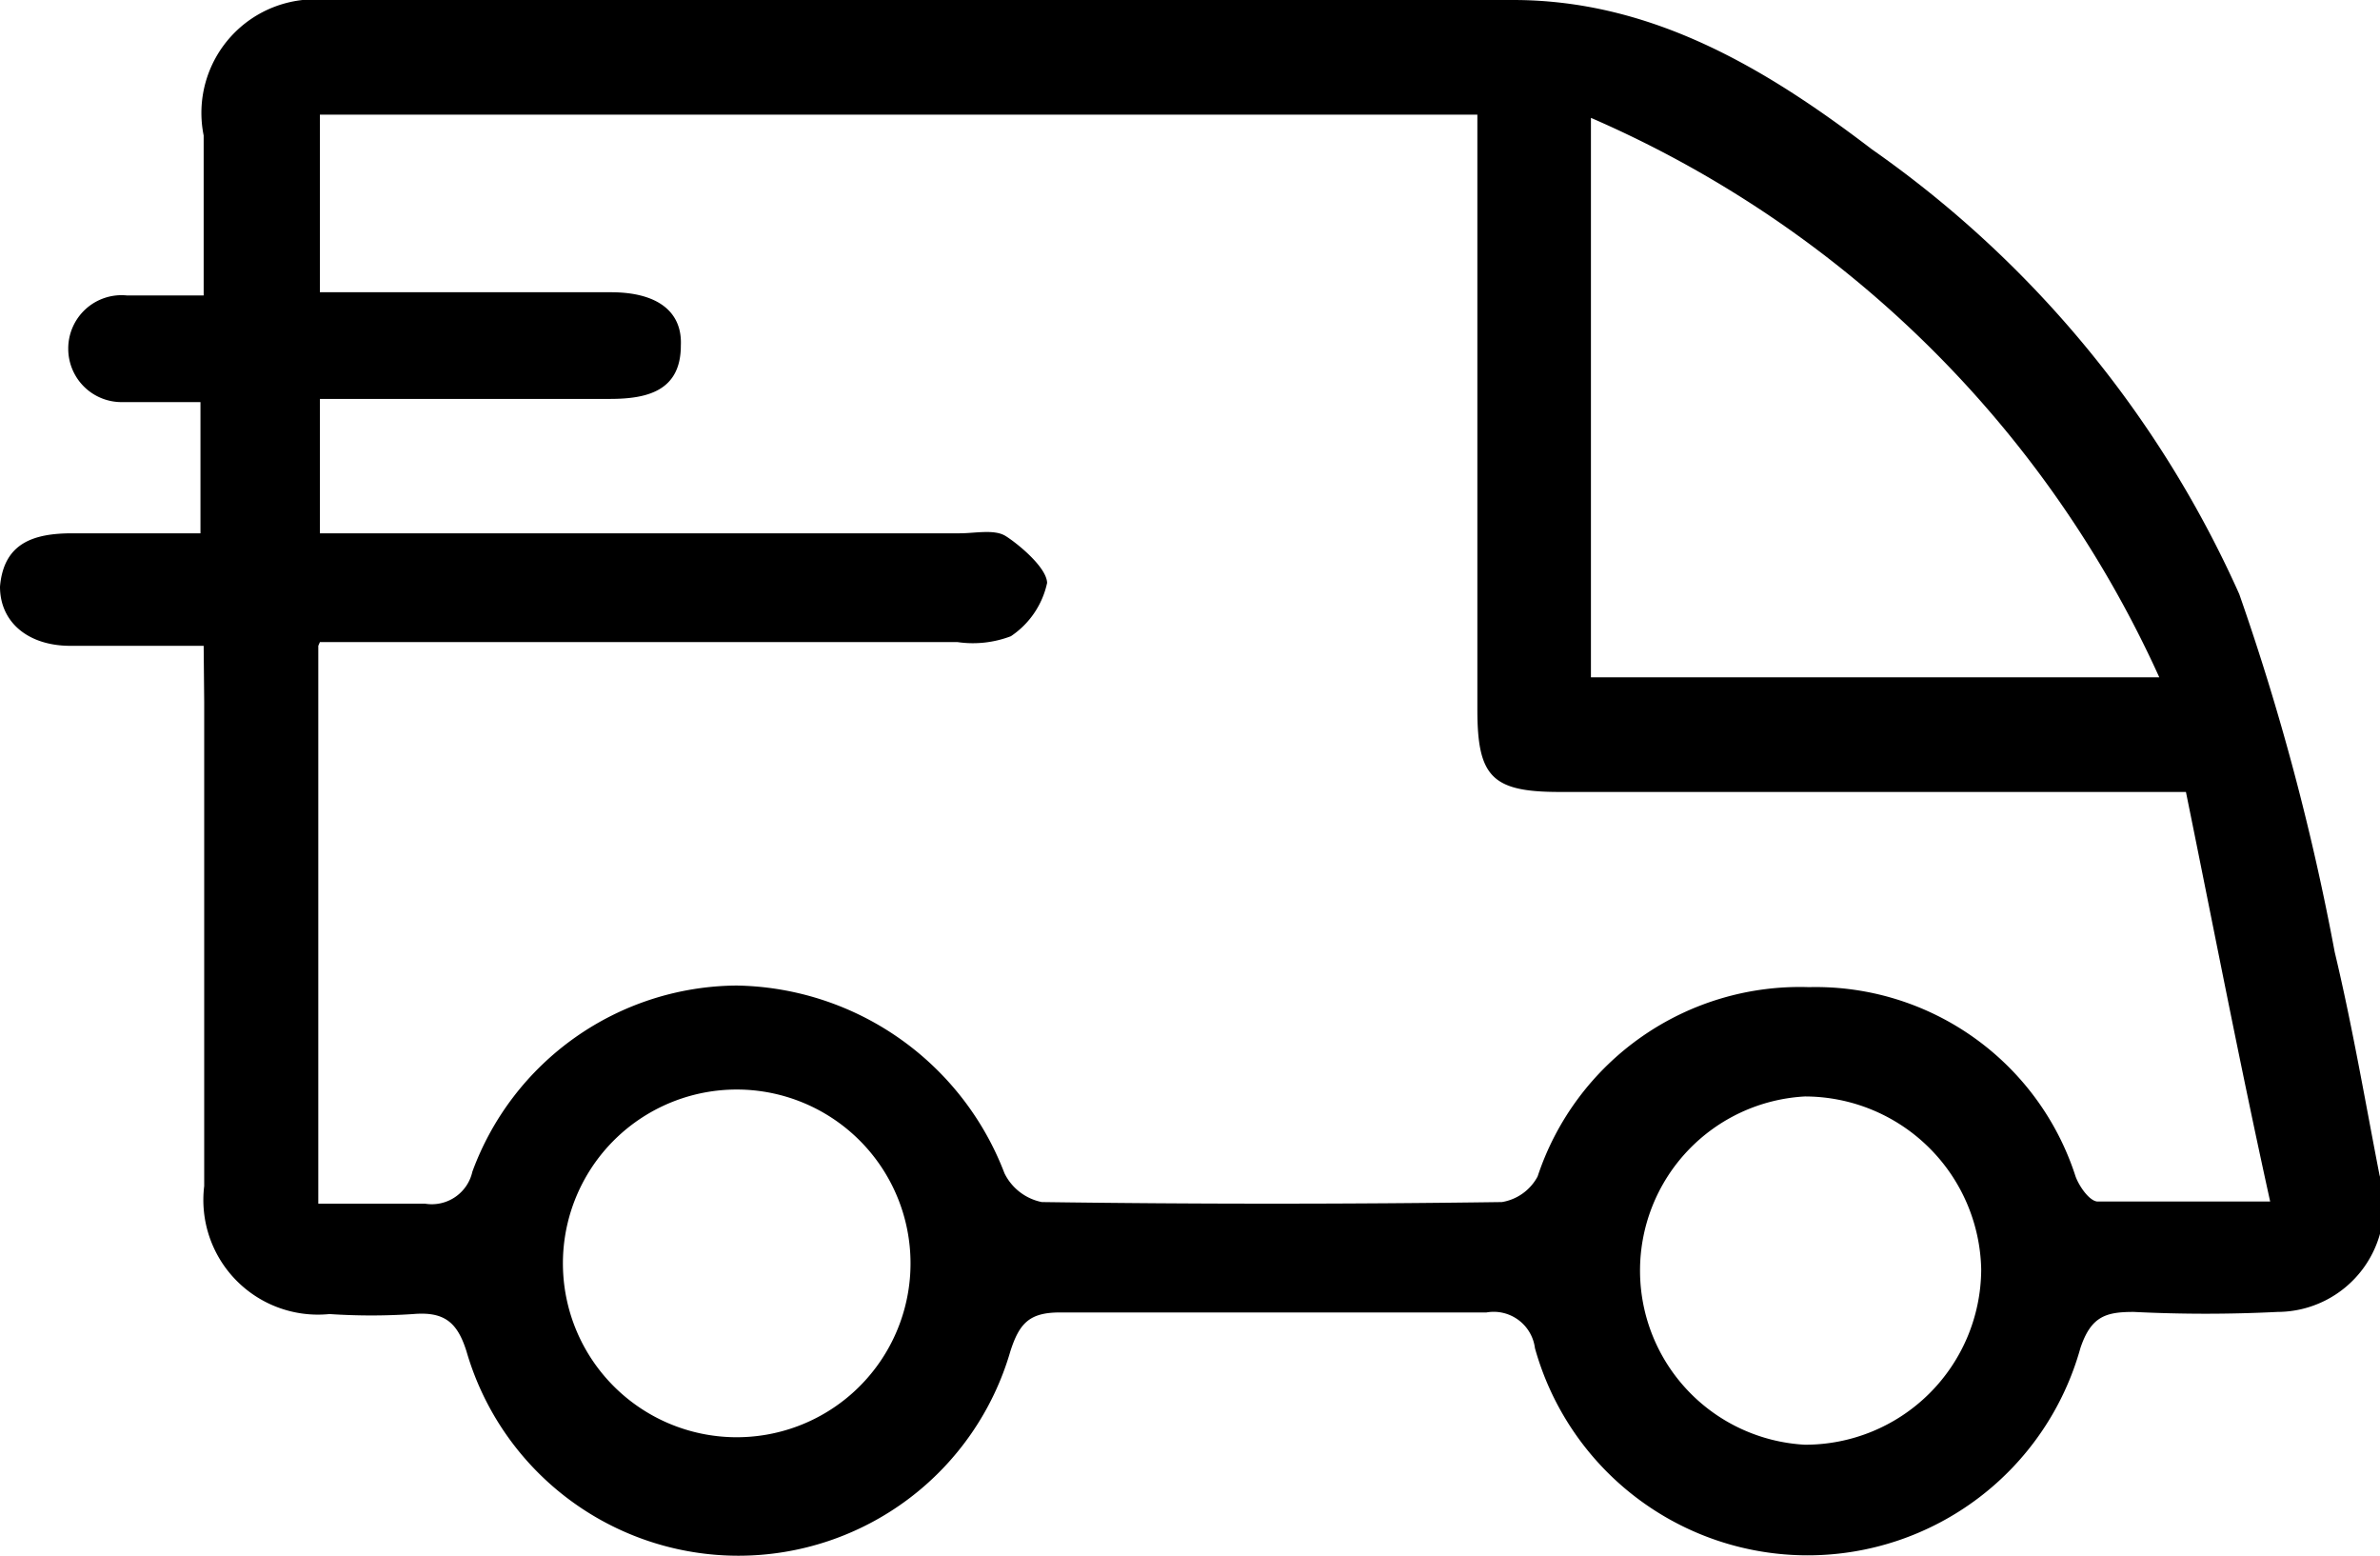<?xml version="1.0" encoding="UTF-8"?> <svg xmlns="http://www.w3.org/2000/svg" viewBox="0 0 44.64 29.18"> <g id="Слой_2" data-name="Слой 2"> <g id="Слой_1-2" data-name="Слой 1"> <path d="M3.82,12.11c-.93,0-1.71,0-2.5,0S0,11.67,0,11c.07-.82.63-1,1.36-1h2.4V7.54c-.51,0-1,0-1.48,0a1,1,0,0,1-1-1,1,1,0,0,1,1.1-1H3.82c0-1.08,0-2.06,0-3A2.13,2.13,0,0,1,6.14,0Q17.26,0,28.38,0c2.6,0,4.74,1.28,6.73,2.8A20.28,20.28,0,0,1,42,11.14a45.69,45.69,0,0,1,1.79,6.71c.33,1.38.57,2.79.84,4.18a2,2,0,0,1-1.91,2.57,27,27,0,0,1-2.7,0c-.52,0-.8.08-1,.68a5.31,5.31,0,0,1-10.23,0,.78.78,0,0,0-.91-.67c-2.68,0-5.35,0-8,0-.57,0-.76.2-.93.73a5.31,5.31,0,0,1-10.2,0c-.17-.54-.41-.75-1-.7a11.75,11.75,0,0,1-1.57,0,2.15,2.15,0,0,1-2.35-2.4c0-3,0-6.05,0-9.08Zm2.15,0V22.57c.7,0,1.33,0,2,0a.78.78,0,0,0,.89-.6,5.32,5.32,0,0,1,4.95-3.49A5.47,5.47,0,0,1,18.84,22a1,1,0,0,0,.7.54q4.32.06,8.63,0a.93.93,0,0,0,.67-.48,5.18,5.18,0,0,1,5.09-3.55,5.12,5.12,0,0,1,5,3.55c.07.19.26.46.41.47,1,0,2.11,0,3.24,0C42,19.9,41.52,17.4,41,14.85H29.25c-1.26,0-1.54-.28-1.54-1.54V2.15H6V5.48c1.86,0,3.66,0,5.46,0,.88,0,1.34.37,1.31,1,0,.85-.63,1-1.33,1H6V10h12c.29,0,.65-.08.86.05s.77.58.78.88a1.61,1.61,0,0,1-.68,1,2,2,0,0,1-1,.11H6Zm23.87.59H40.5A20.78,20.78,0,0,0,29.84,2.21ZM10.56,23.8a3.26,3.26,0,0,0,6.51.12,3.26,3.26,0,1,0-6.51-.12Zm26.6,0a3.31,3.31,0,0,0-3.31-3.24,3.27,3.27,0,0,0,0,6.53A3.3,3.3,0,0,0,37.16,23.81Z"></path> </g> </g> </svg> 